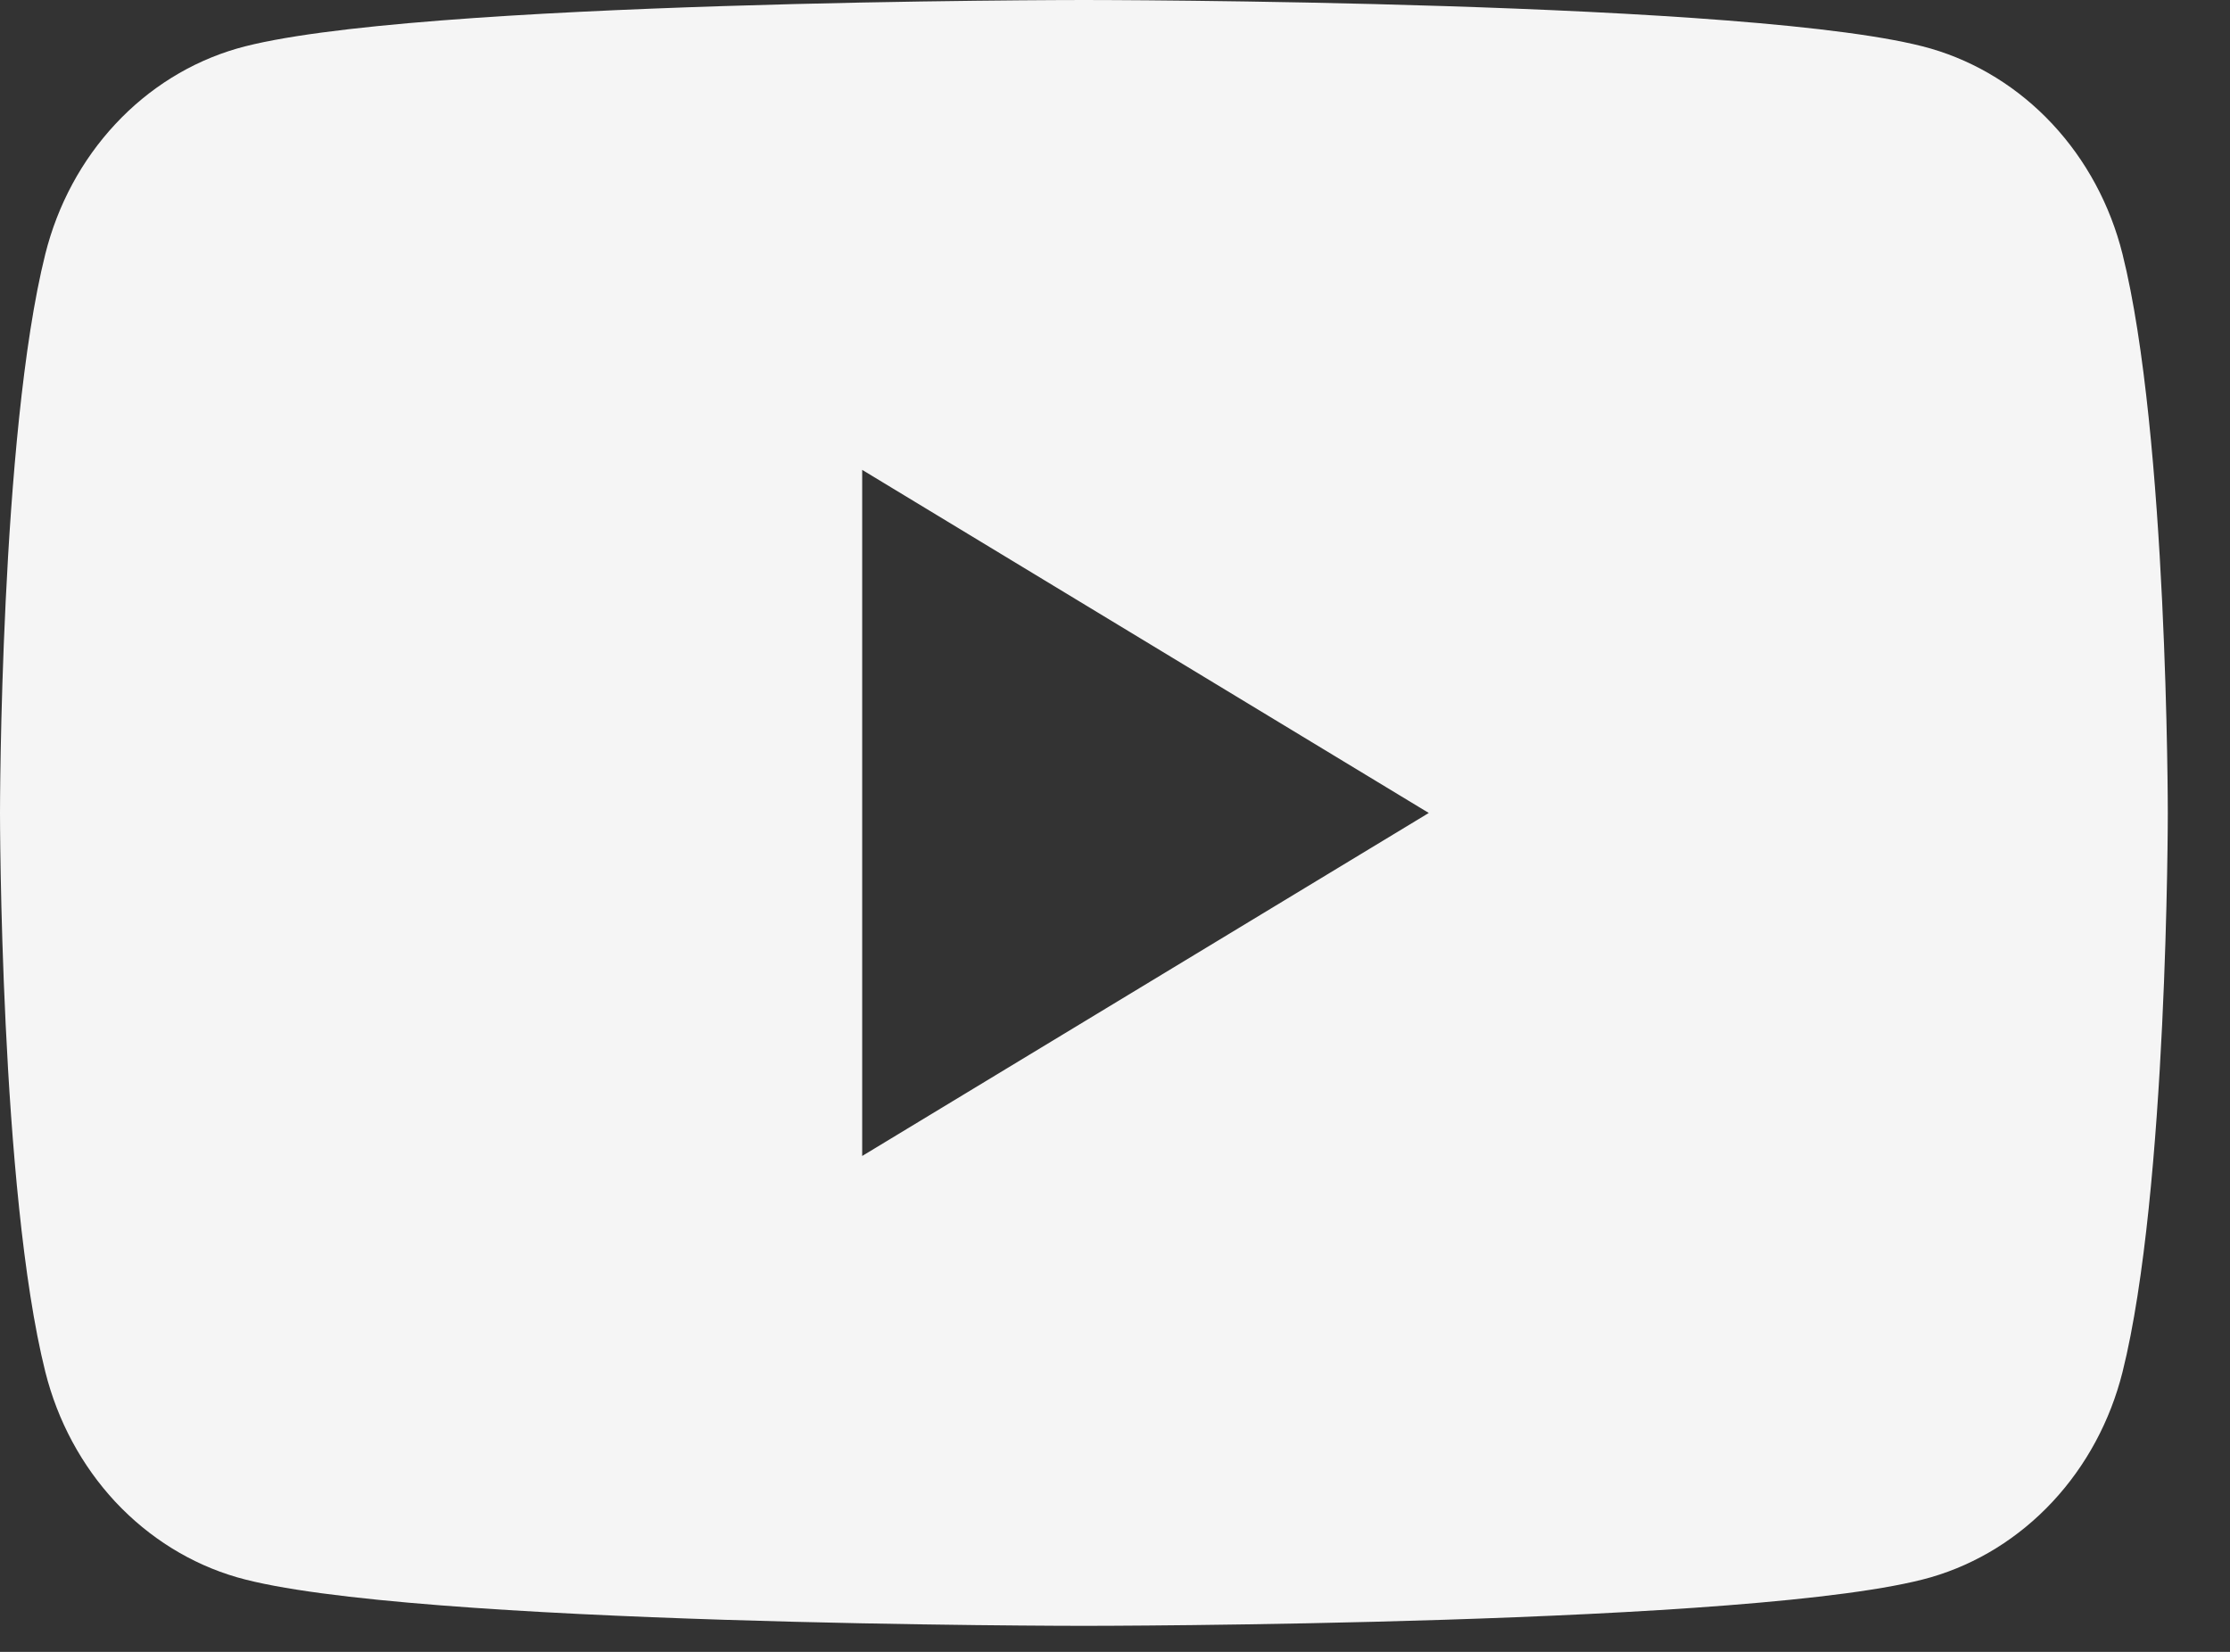 <svg xmlns="http://www.w3.org/2000/svg" fill="none" viewBox="0 0 27 20" height="20" width="27">
<rect x="0" y="0" width="27" height="20" fill="#333333" stroke="none"/>
<path fill="#F5F5F5" d="M25.698 3.074C25.549 2.48 25.257 1.938 24.849 1.501C24.442 1.065 23.934 0.75 23.377 0.588C21.331 1.38773e-07 13.123 0 13.123 0C13.123 0 4.916 1.38773e-07 2.869 0.588C2.311 0.75 1.804 1.065 1.397 1.502C0.99 1.938 0.698 2.48 0.549 3.074C0 5.268 0 9.843 0 9.843C0 9.843 0 14.418 0.549 16.611C0.698 17.205 0.99 17.747 1.397 18.184C1.805 18.62 2.312 18.935 2.87 19.097C4.916 19.685 13.123 19.685 13.123 19.685C13.123 19.685 21.331 19.685 23.378 19.097C23.936 18.935 24.443 18.62 24.85 18.184C25.258 17.747 25.55 17.205 25.699 16.611C26.247 14.418 26.247 9.843 26.247 9.843C26.247 9.843 26.247 5.268 25.698 3.074ZM10.439 13.996V5.689L17.299 9.843L10.439 13.996Z"></path>
</svg>
